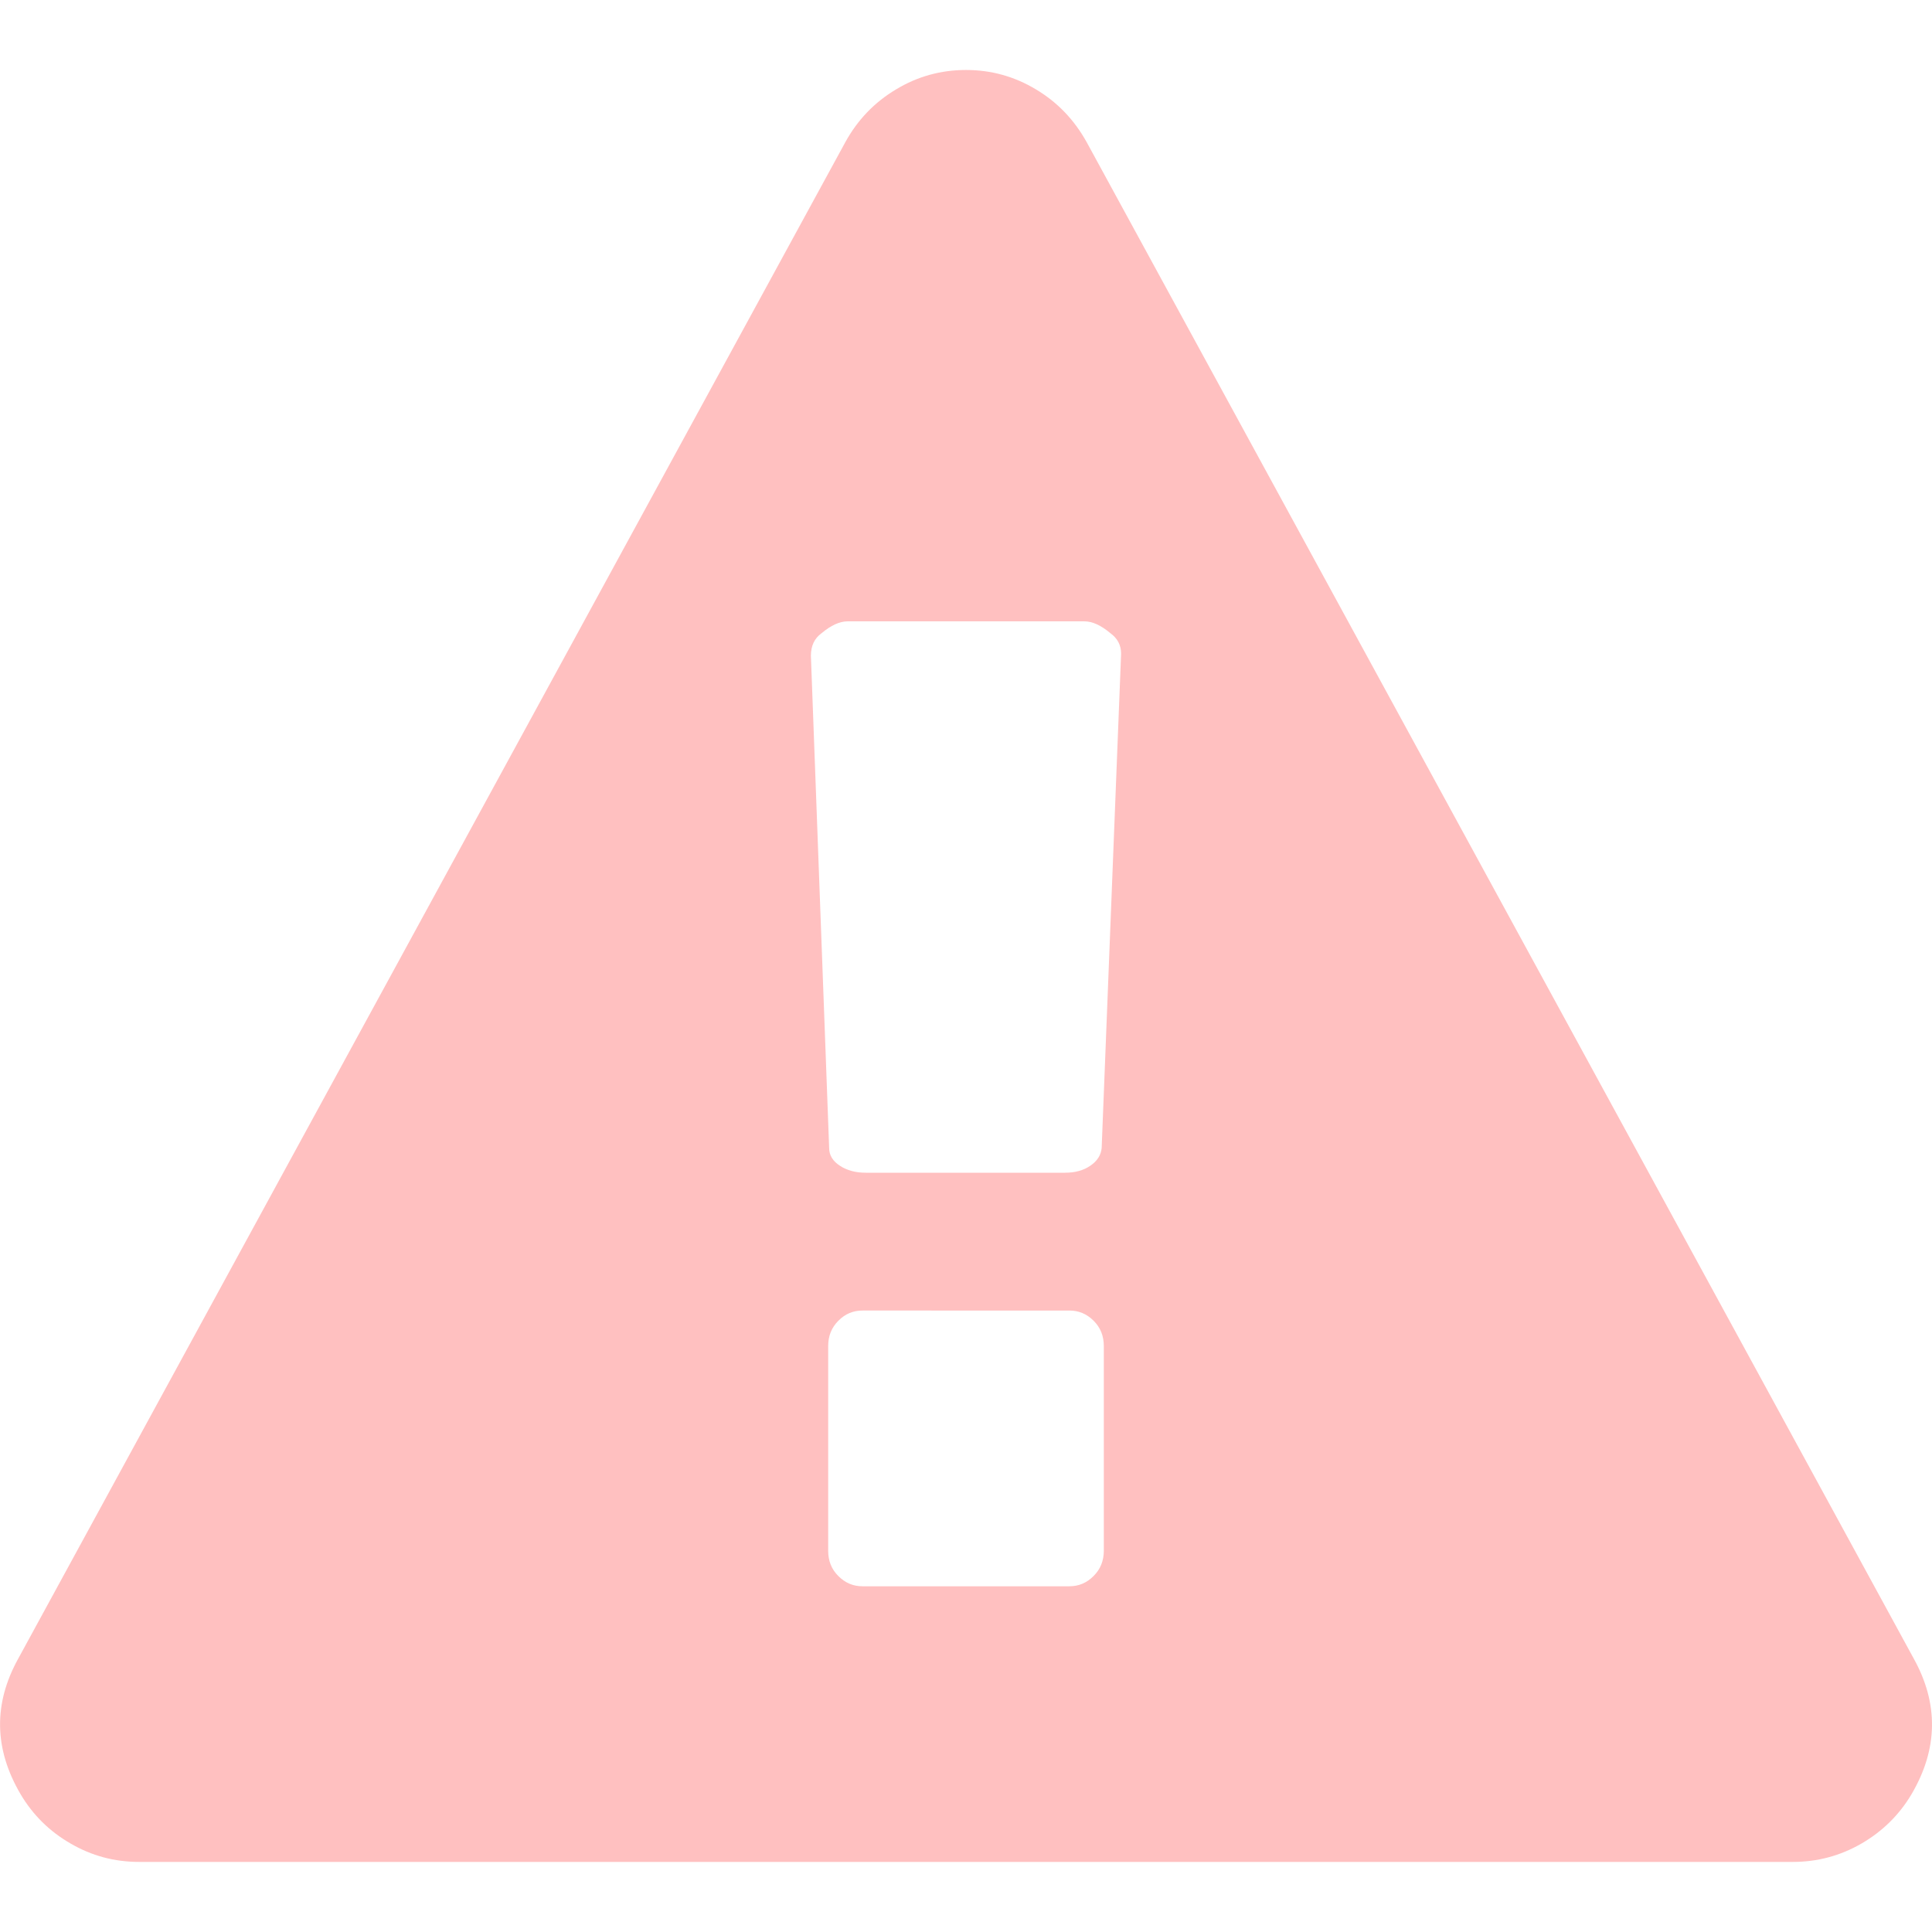<!-- This Source Code Form is subject to the terms of the Mozilla Public
   - License, v. 2.0. If a copy of the MPL was not distributed with this
   - file, You can obtain one at http://mozilla.org/MPL/2.0/. -->
<svg xmlns="http://www.w3.org/2000/svg" width="16" height="16" viewBox="0 0 18 18">
	<path fill="#FFC0C0" d="M10.124,1.324l7.705,14.127c0.234,0.421,0.228,0.843-0.019,1.264c-0.114,0.193-0.271,0.347-0.467,0.461c-0.198,0.114-0.41,0.171-0.638,0.171H1.294c-0.228,0-0.44-0.057-0.636-0.171c-0.198-0.114-0.353-0.268-0.467-0.461c-0.247-0.421-0.254-0.843-0.02-1.264L7.876,1.324C7.99,1.117,8.147,0.953,8.348,0.833C8.548,0.712,8.766,0.652,9,0.652c0.234,0,0.451,0.06,0.652,0.181C9.853,0.953,10.009,1.117,10.124,1.324z M10.264,10.695l0.181-4.605c0-0.08-0.034-0.143-0.1-0.191c-0.087-0.073-0.168-0.11-0.241-0.11H7.896c-0.073,0-0.154,0.037-0.241,0.11c-0.067,0.048-0.1,0.118-0.1,0.211l0.17,4.586c0,0.067,0.034,0.122,0.1,0.165c0.067,0.044,0.147,0.065,0.241,0.065h1.856c0.094,0,0.172-0.021,0.236-0.065C10.222,10.818,10.258,10.762,10.264,10.695z M10.284,14.448v-1.907c0-0.094-0.031-0.172-0.095-0.236c-0.064-0.064-0.139-0.095-0.225-0.095H8.036c-0.087,0-0.162,0.031-0.225,0.095c-0.064,0.064-0.095,0.142-0.095,0.236v1.907c0,0.094,0.031,0.173,0.095,0.236c0.064,0.064,0.138,0.095,0.225,0.095h1.927c0.086,0,0.162-0.031,0.225-0.095C10.252,14.621,10.284,14.542,10.284,14.448z"/>
</svg>
